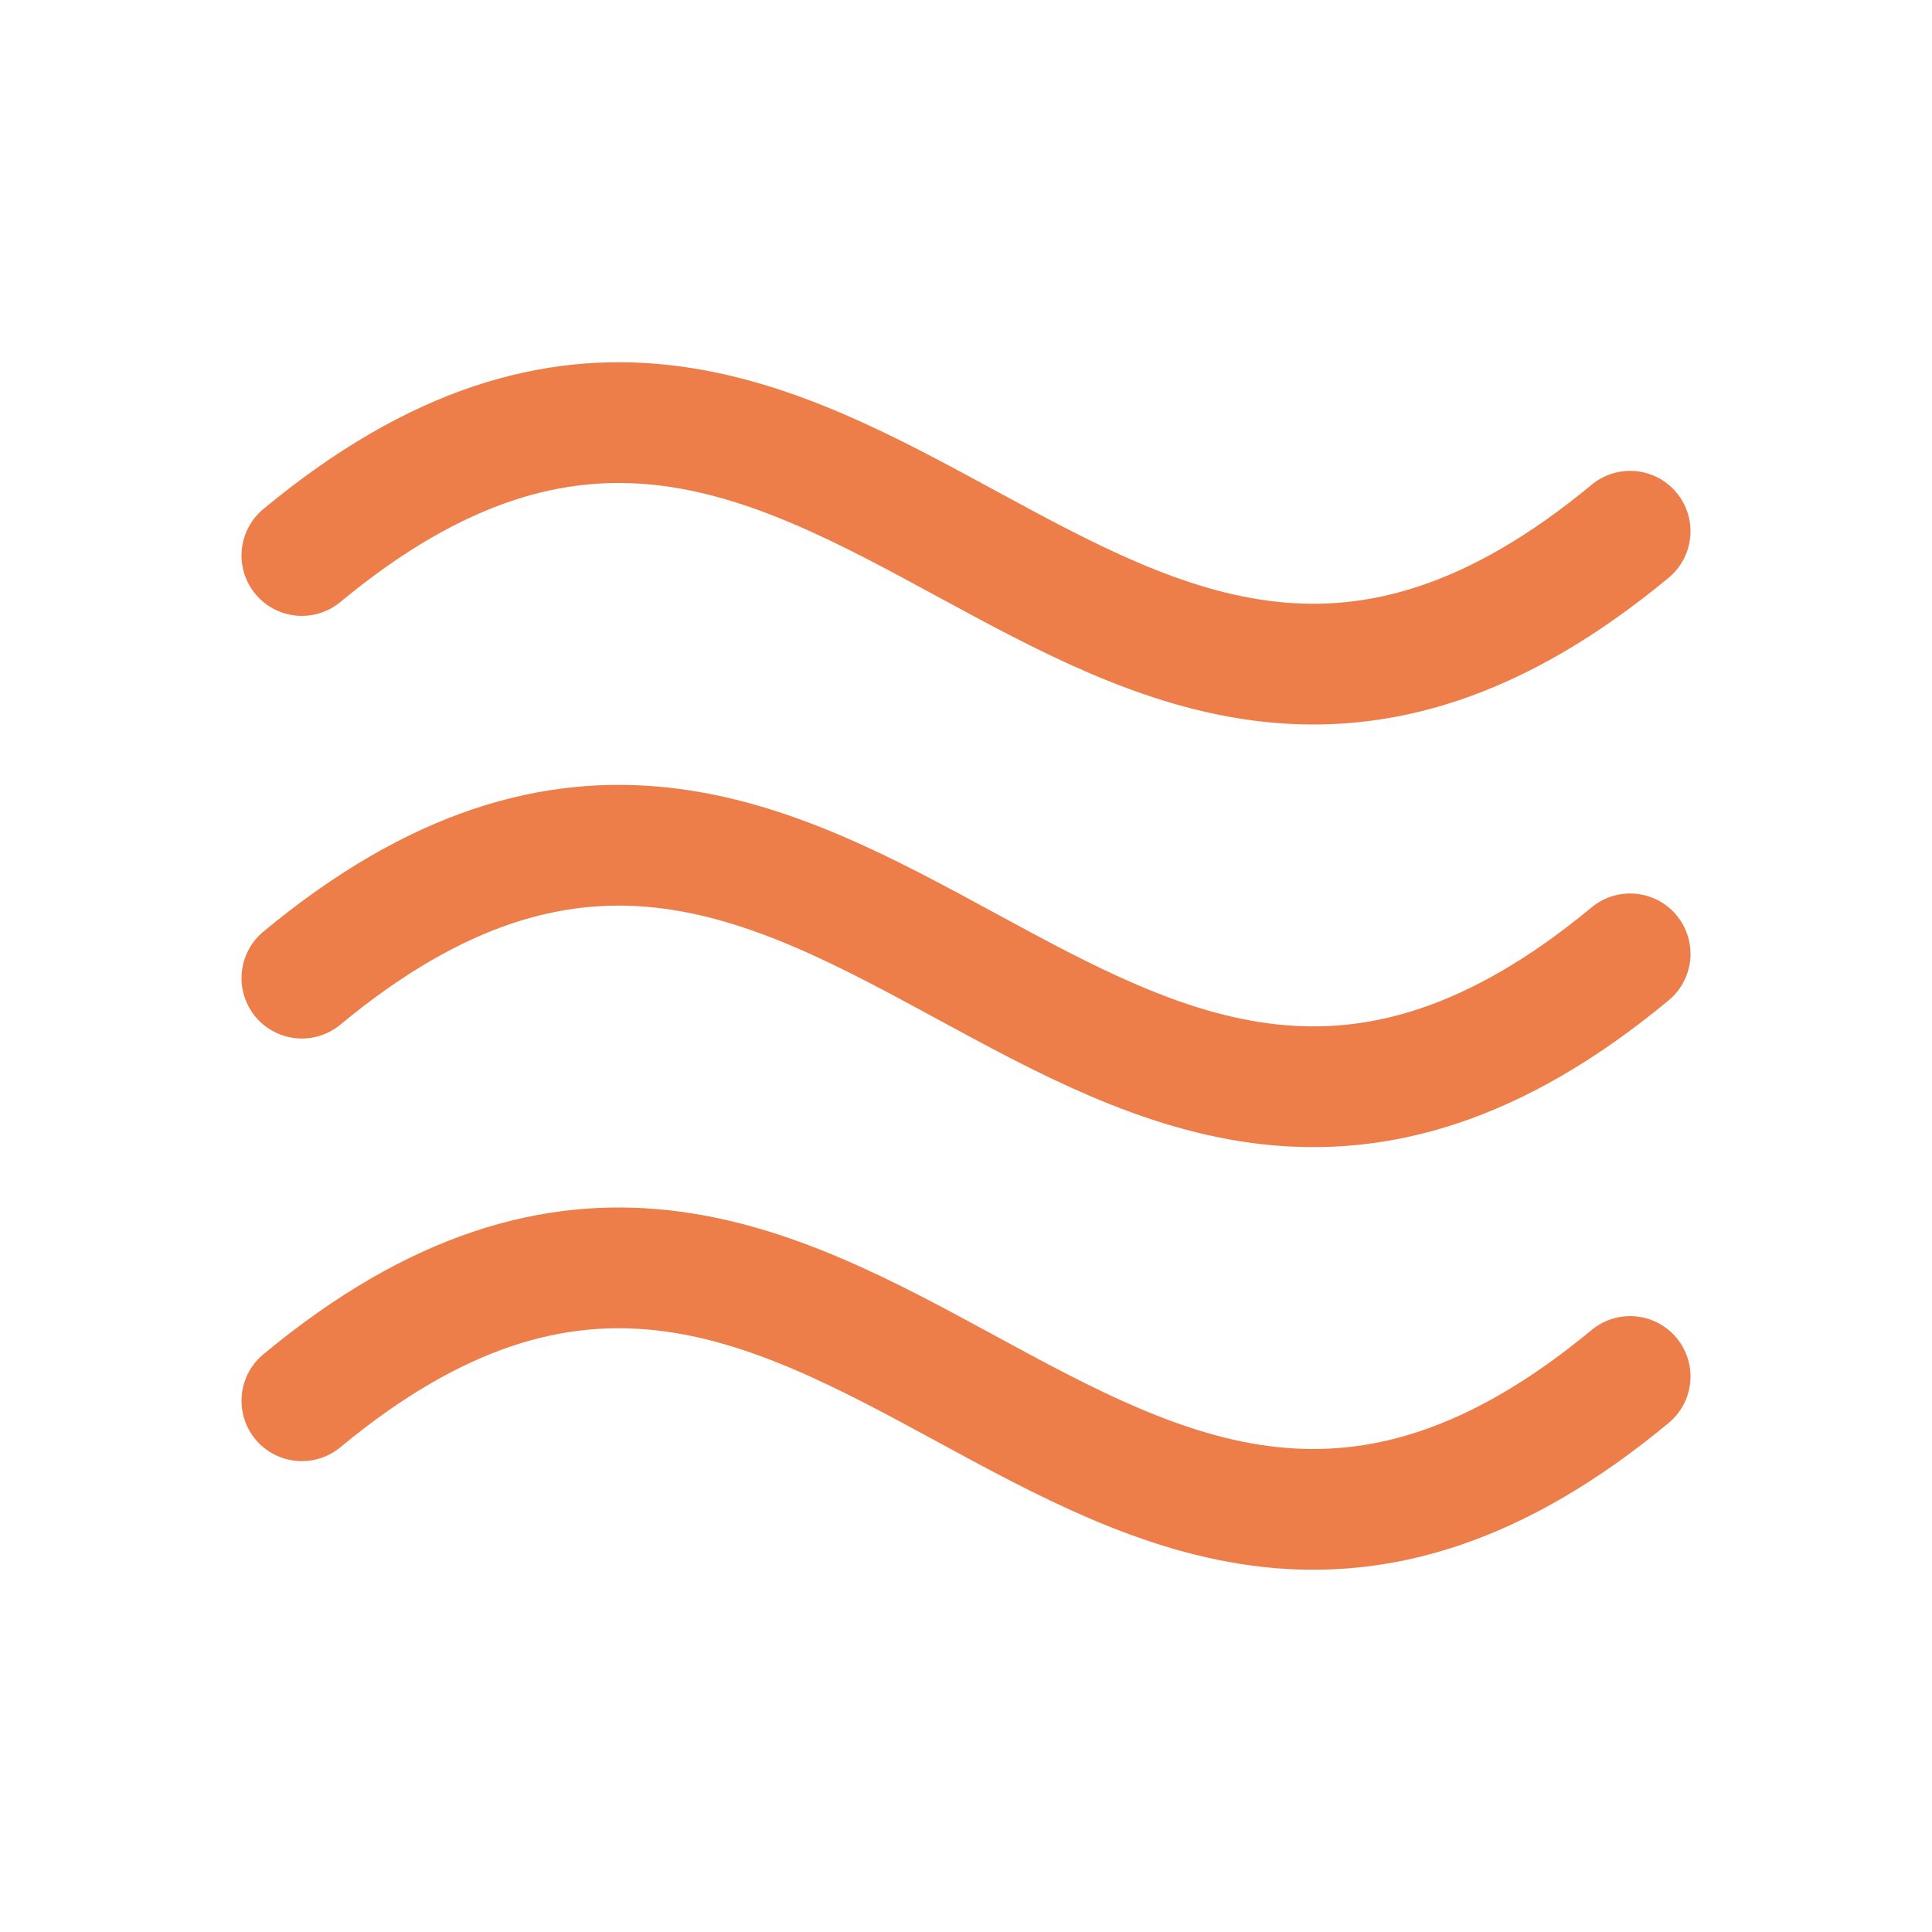 <svg xmlns="http://www.w3.org/2000/svg" fill="none" viewBox="0 0 32 32" height="32" width="32">
<g clip-path="url(#clip0_164_26318)">
<path stroke-linejoin="round" stroke-linecap="round" stroke-width="2" stroke="#ED7E4A" d="M5 23.201C14 15.74 18 30.26 27 22.799"></path>
<path stroke-linejoin="round" stroke-linecap="round" stroke-width="2" stroke="#ED7E4A" d="M5 16.201C14 8.74 18 23.26 27 15.799"></path>
<path stroke-linejoin="round" stroke-linecap="round" stroke-width="2" stroke="#ED7E4A" d="M5 9.201C14 1.74 18 16.26 27 8.799"></path>
</g>
<defs>
<clipPath id="clip0_164_26318">
<rect fill="white" height="32" width="32"></rect>
</clipPath>
</defs>
</svg>
